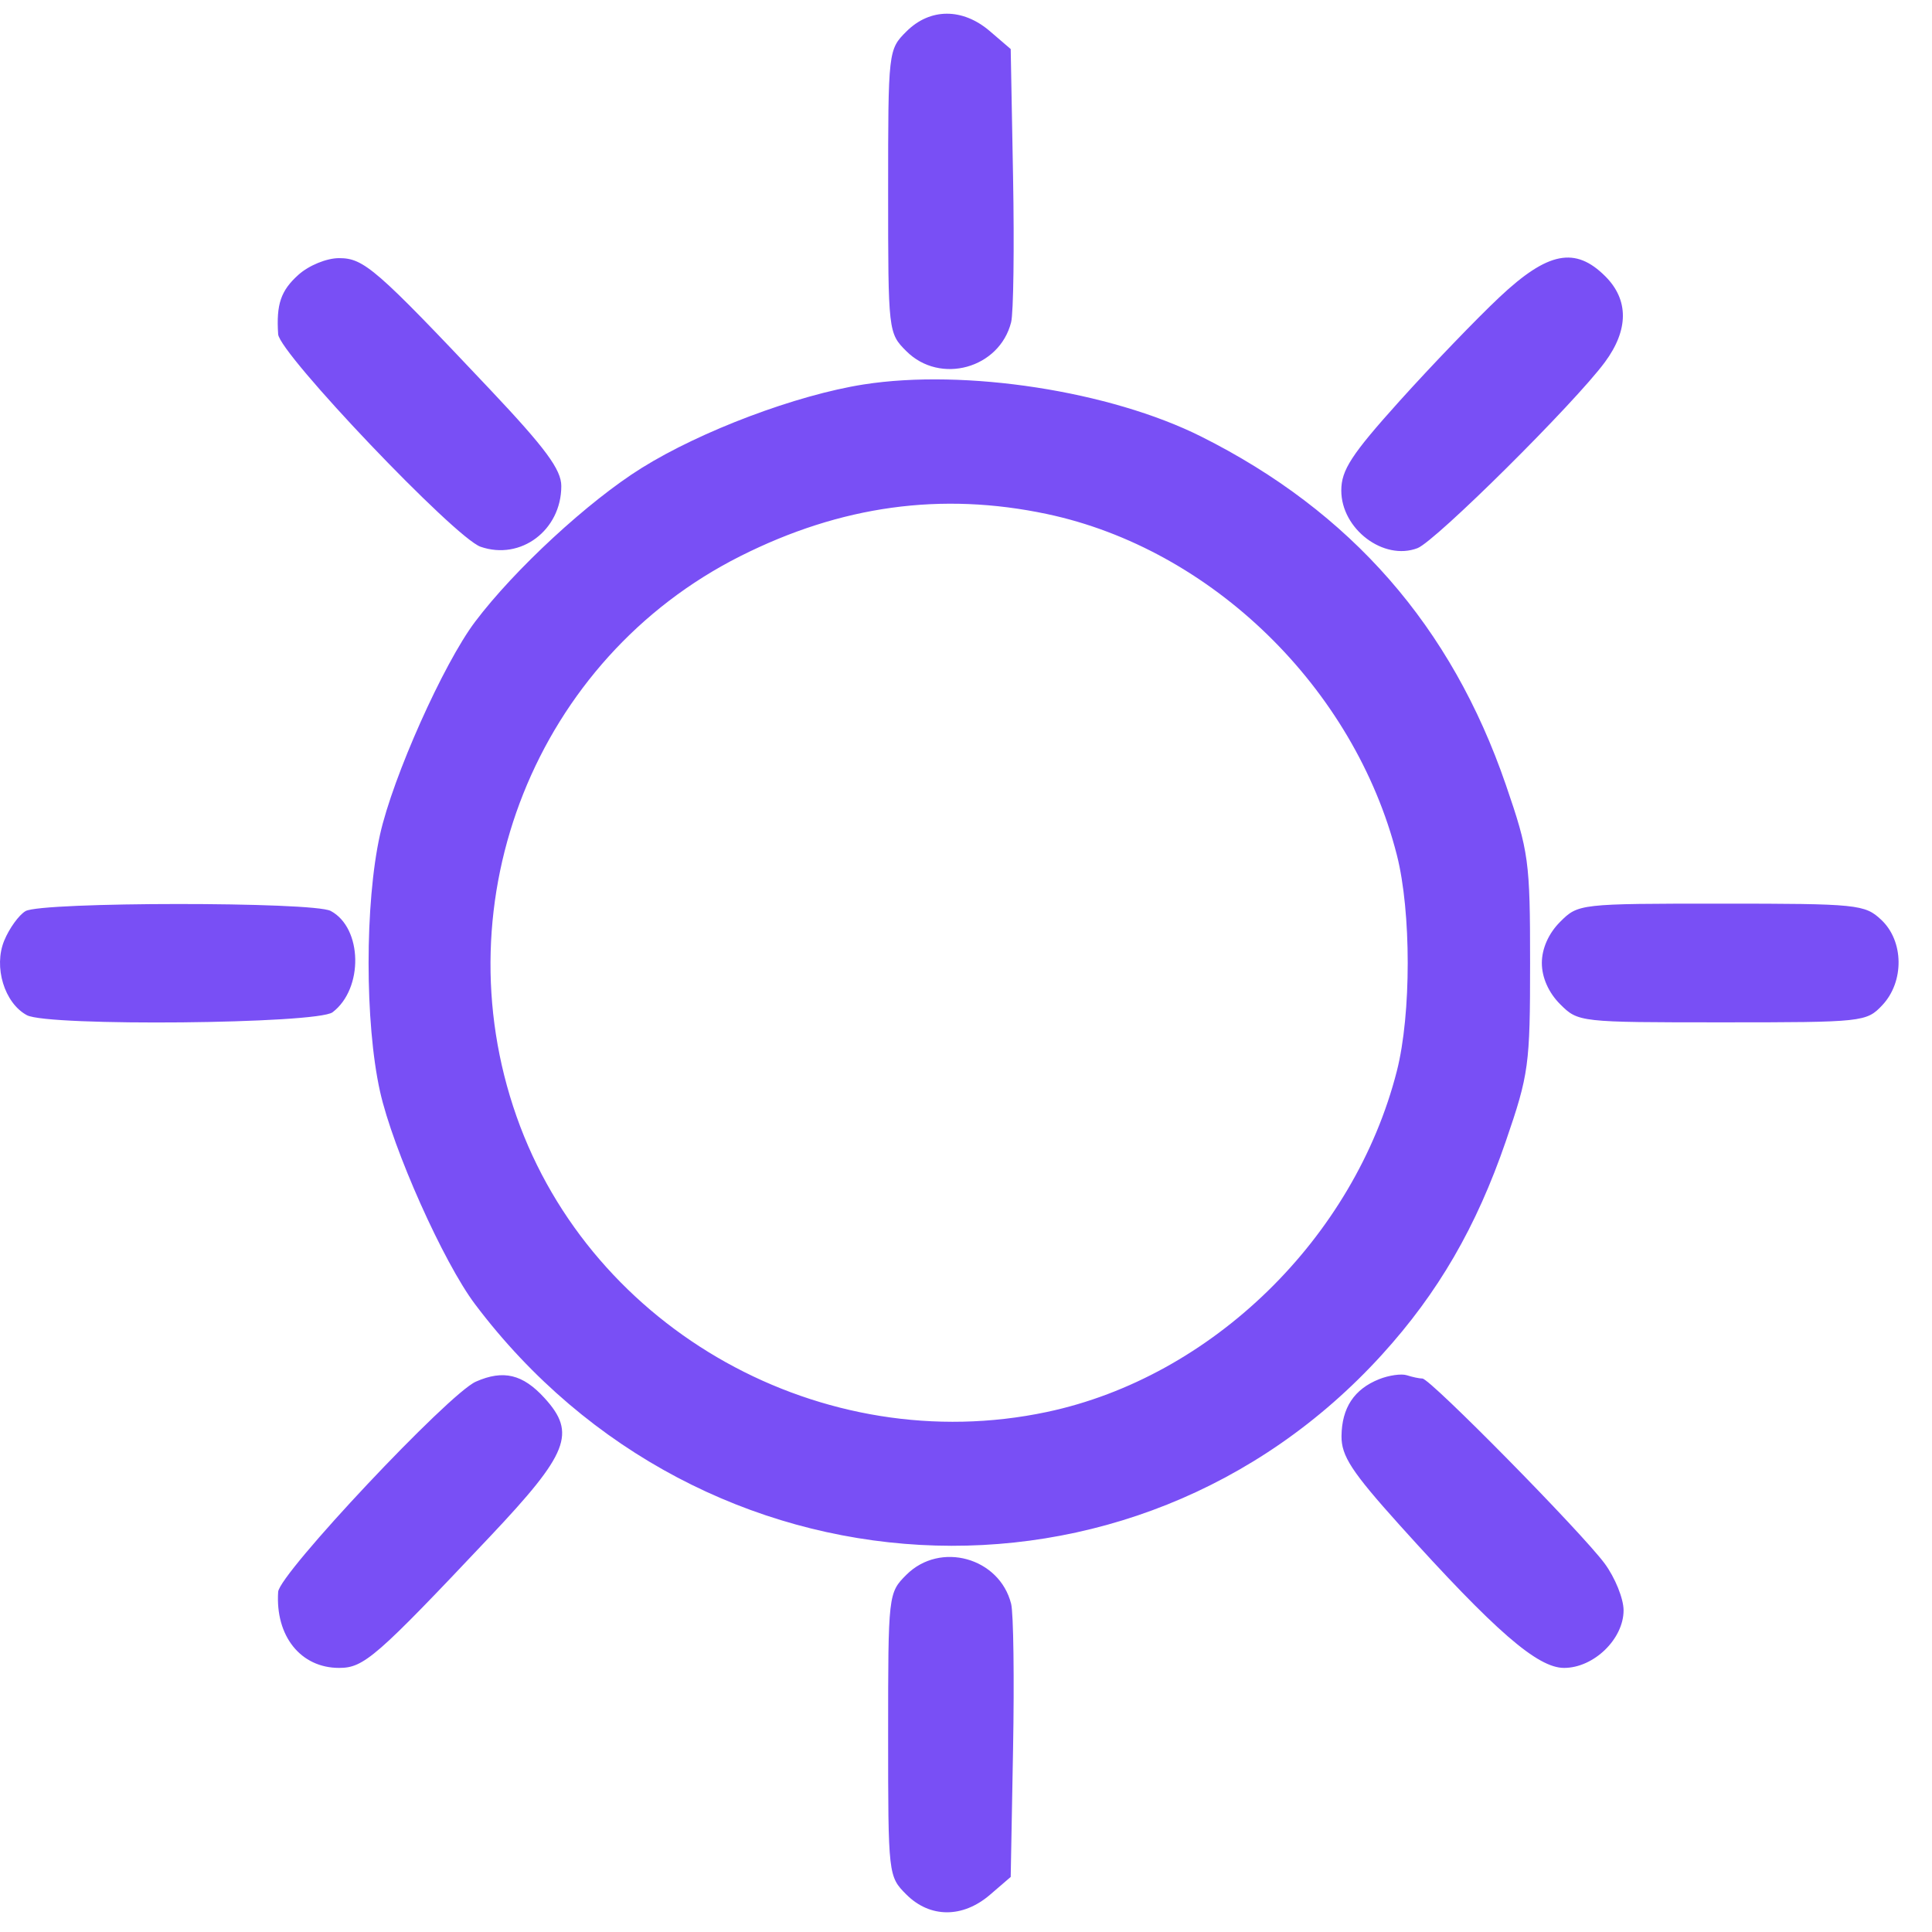 <?xml version="1.0" encoding="UTF-8"?> <svg xmlns="http://www.w3.org/2000/svg" width="36" height="36" viewBox="0 0 36 36" fill="none"><path fill-rule="evenodd" clip-rule="evenodd" d="M16.889 0.587C16.552 0.923 16.549 0.948 16.549 3.566C16.549 6.184 16.552 6.208 16.889 6.544C17.518 7.172 18.624 6.866 18.841 6.004C18.885 5.828 18.901 4.611 18.877 3.299L18.833 0.914L18.445 0.581C17.937 0.145 17.329 0.147 16.889 0.587ZM5.56 5.121C5.233 5.415 5.146 5.669 5.183 6.228C5.207 6.589 8.475 10.021 8.955 10.188C9.703 10.448 10.459 9.88 10.459 9.057C10.459 8.75 10.166 8.354 9.129 7.255C7.008 5.008 6.781 4.81 6.319 4.81C6.086 4.81 5.756 4.945 5.56 5.121ZM27.942 5.536C27.517 5.935 26.68 6.805 26.081 7.47C25.182 8.469 24.993 8.759 24.993 9.14C24.993 9.858 25.782 10.455 26.413 10.214C26.749 10.085 29.338 7.516 29.905 6.748C30.349 6.147 30.352 5.588 29.913 5.149C29.353 4.589 28.842 4.69 27.942 5.536ZM16.091 7.164C14.838 7.361 13.064 8.029 11.955 8.721C10.968 9.336 9.586 10.612 8.853 11.585C8.263 12.367 7.32 14.478 7.081 15.552C6.797 16.829 6.797 19.06 7.081 20.337C7.32 21.41 8.263 23.522 8.853 24.304C13.073 29.902 21.11 30.348 25.752 25.241C26.798 24.09 27.511 22.861 28.06 21.262C28.488 20.016 28.511 19.846 28.511 17.944C28.511 16.042 28.488 15.872 28.06 14.626C27.046 11.673 25.173 9.532 22.383 8.135C20.686 7.285 17.978 6.868 16.091 7.164ZM19.508 9.578C22.578 10.228 25.236 12.819 26.029 15.934C26.298 16.99 26.298 18.898 26.029 19.954C25.236 23.07 22.578 25.66 19.508 26.31C15.333 27.194 11.03 24.796 9.625 20.803C8.204 16.764 9.996 12.276 13.793 10.364C15.669 9.42 17.541 9.162 19.508 9.578ZM0.476 16.977C0.353 17.049 0.174 17.296 0.079 17.526C-0.124 18.016 0.082 18.692 0.502 18.917C0.897 19.128 5.91 19.08 6.197 18.862C6.776 18.422 6.756 17.291 6.162 16.974C5.838 16.8 0.774 16.803 0.476 16.977ZM29.07 17.178C28.856 17.392 28.73 17.675 28.73 17.944C28.73 18.214 28.856 18.497 29.07 18.711C29.407 19.048 29.429 19.05 32.091 19.05C34.715 19.05 34.779 19.043 35.074 18.73C35.486 18.292 35.477 17.535 35.054 17.139C34.748 16.852 34.614 16.838 32.072 16.838C29.43 16.838 29.407 16.841 29.07 17.178ZM8.867 25.745C8.361 25.968 5.205 29.323 5.183 29.662C5.129 30.486 5.603 31.079 6.319 31.079C6.781 31.079 7.008 30.881 9.129 28.633C10.595 27.081 10.743 26.705 10.147 26.051C9.742 25.606 9.379 25.519 8.867 25.745ZM25.698 25.699C25.232 25.885 25.003 26.232 24.997 26.759C24.994 27.13 25.186 27.424 26.081 28.419C27.86 30.394 28.648 31.079 29.144 31.079C29.697 31.079 30.253 30.541 30.253 30.006C30.253 29.789 30.095 29.398 29.902 29.136C29.468 28.549 26.649 25.687 26.505 25.687C26.447 25.687 26.317 25.659 26.215 25.626C26.114 25.593 25.881 25.626 25.698 25.699ZM16.889 29.344C16.552 29.681 16.549 29.705 16.549 32.323C16.549 34.941 16.552 34.965 16.889 35.302C17.329 35.741 17.937 35.743 18.445 35.308L18.833 34.974L18.877 32.589C18.901 31.278 18.885 30.061 18.841 29.885C18.624 29.023 17.518 28.716 16.889 29.344Z" fill="#794FF5"></path></svg> 